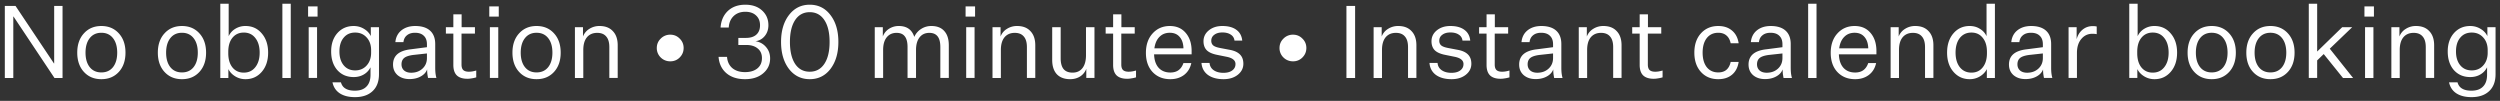 <svg xmlns="http://www.w3.org/2000/svg" width="446" height="18" fill="none"><rect width="100%" height="100%" fill="#333333" stroke="none"/><path fill="#fff" d="M.86 1.057h1.91l6.858 10.26h.036V1.057h1.493V13.91h-1.44L2.41 2.947h-.036V13.91H.86V1.057ZM18.084 4.64c1.284 0 2.322.438 3.114 1.314.792.864 1.188 2.01 1.188 3.438 0 1.428-.396 2.574-1.188 3.438-.792.864-1.83 1.296-3.114 1.296-1.284 0-2.322-.432-3.114-1.296-.792-.864-1.188-2.01-1.188-3.438 0-1.428.396-2.574 1.188-3.438.792-.876 1.83-1.314 3.114-1.314Zm0 1.206c-.876 0-1.566.318-2.07.954-.504.636-.756 1.5-.756 2.592s.252 1.956.756 2.592c.504.624 1.194.936 2.07.936.876 0 1.566-.312 2.07-.936.504-.636.756-1.5.756-2.592s-.252-1.956-.756-2.592c-.504-.636-1.194-.954-2.07-.954ZM32.462 4.64c1.284 0 2.322.438 3.114 1.314.792.864 1.188 2.01 1.188 3.438 0 1.428-.396 2.574-1.188 3.438-.792.864-1.83 1.296-3.114 1.296-1.284 0-2.322-.432-3.114-1.296-.792-.864-1.188-2.01-1.188-3.438 0-1.428.396-2.574 1.188-3.438.792-.876 1.83-1.314 3.114-1.314Zm0 1.206c-.876 0-1.566.318-2.07.954-.504.636-.756 1.5-.756 2.592s.252 1.956.756 2.592c.504.624 1.194.936 2.07.936.876 0 1.566-.312 2.07-.936.504-.636.756-1.5.756-2.592s-.252-1.956-.756-2.592c-.504-.636-1.194-.954-2.07-.954Zm11.34 8.28a3.463 3.463 0 0 1-1.836-.504c-.552-.336-.96-.768-1.224-1.296v1.584h-1.44V.661h1.494v5.796c.252-.552.642-.99 1.17-1.314a3.403 3.403 0 0 1 1.836-.504c1.188 0 2.154.444 2.898 1.332.756.876 1.134 2.016 1.134 3.42s-.378 2.544-1.134 3.42c-.756.876-1.722 1.314-2.898 1.314Zm-.306-8.316c-.852 0-1.53.312-2.034.936-.492.612-.738 1.446-.738 2.502V9.5c0 1.056.246 1.896.738 2.52.504.624 1.182.936 2.034.936.864 0 1.548-.324 2.052-.972.516-.648.774-1.512.774-2.592 0-1.092-.258-1.962-.774-2.61-.504-.648-1.188-.972-2.052-.972ZM51.87.661V13.91h-1.494V.661h1.494Zm4.784 2.304h-1.692V1.147h1.692v1.818Zm-.09 10.944H55.07V4.855h1.494v9.054Zm6.745 2.268c.912 0 1.602-.246 2.07-.738.48-.48.72-1.182.72-2.106v-1.332a2.966 2.966 0 0 1-1.188 1.278c-.528.312-1.134.468-1.818.468-1.2 0-2.172-.414-2.916-1.242-.732-.84-1.098-1.95-1.098-3.33 0-1.344.372-2.436 1.116-3.276.756-.84 1.722-1.26 2.898-1.26.672 0 1.284.168 1.836.504.552.324.96.756 1.224 1.296V4.855h1.458v8.37c0 1.308-.378 2.316-1.134 3.024-.756.72-1.806 1.08-3.15 1.08-1.116 0-2.022-.228-2.718-.684-.684-.456-1.116-1.11-1.296-1.962h1.512c.132.504.402.876.81 1.116.408.252.966.378 1.674.378Zm.054-3.618c.84 0 1.524-.294 2.052-.882.528-.588.792-1.35.792-2.286V8.96c0-.936-.264-1.692-.792-2.268-.528-.588-1.212-.882-2.052-.882-.864 0-1.548.306-2.052.918-.504.6-.756 1.416-.756 2.448s.252 1.854.756 2.466c.504.612 1.188.918 2.052.918Zm14.495 1.35h-1.494c-.048-.24-.09-.492-.126-.756a8.966 8.966 0 0 1-.036-.774c-.192.528-.576.948-1.152 1.26-.564.312-1.23.468-1.998.468-.864 0-1.572-.234-2.124-.702-.54-.48-.81-1.11-.81-1.89 0-.78.258-1.398.774-1.854.528-.456 1.314-.744 2.358-.864l2.916-.378v-.522c0-.66-.186-1.164-.558-1.512-.36-.36-.882-.54-1.566-.54-.6 0-1.08.15-1.44.45-.36.288-.57.696-.63 1.224h-1.44c.084-.888.444-1.59 1.08-2.106.648-.516 1.47-.774 2.466-.774 1.152 0 2.034.276 2.646.828.612.552.918 1.35.918 2.394v4.158c0 .42.018.78.054 1.08.036.288.09.558.162.81Zm-6.228-2.43c0 .456.156.822.468 1.098.312.264.732.396 1.26.396.804 0 1.47-.24 1.998-.72.54-.492.81-1.128.81-1.908v-.81l-2.466.27c-.78.108-1.32.294-1.62.558-.3.264-.45.636-.45 1.116Zm12.02 1.314c.215 0 .425-.018.63-.054.215-.036.443-.09.683-.162v1.224a5.727 5.727 0 0 1-.828.18 4.032 4.032 0 0 1-.756.072c-.84 0-1.47-.204-1.89-.612-.408-.408-.612-1.026-.612-1.854V5.99h-1.332V4.855h1.332V2.551h1.476v2.304h2.376V5.99h-2.394v5.526c0 .444.102.768.306.972.216.204.552.306 1.008.306Zm5.33-9.828h-1.692V1.147h1.692v1.818Zm-.09 10.944h-1.494V4.855h1.494v9.054Zm6.835-9.27c1.284 0 2.322.438 3.114 1.314.792.864 1.188 2.01 1.188 3.438 0 1.428-.396 2.574-1.188 3.438-.792.864-1.83 1.296-3.114 1.296-1.284 0-2.322-.432-3.114-1.296-.792-.864-1.188-2.01-1.188-3.438 0-1.428.396-2.574 1.188-3.438.792-.876 1.83-1.314 3.114-1.314Zm0 1.206c-.876 0-1.566.318-2.07.954-.504.636-.756 1.5-.756 2.592s.252 1.956.756 2.592c.504.624 1.194.936 2.07.936.876 0 1.566-.312 2.07-.936.504-.636.756-1.5.756-2.592S98.3 7.435 97.795 6.8c-.504-.636-1.194-.954-2.07-.954Zm6.841-.99h1.44v1.656a2.723 2.723 0 0 1 1.116-1.35 3.315 3.315 0 0 1 1.836-.522c1.02 0 1.812.306 2.376.918.576.6.864 1.44.864 2.52v5.832h-1.494V8.401c0-.84-.186-1.47-.558-1.89-.36-.432-.894-.648-1.602-.648-.78 0-1.392.264-1.836.792-.432.528-.648 1.284-.648 2.268v4.986h-1.494V4.855Zm17.018 6.084a2.359 2.359 0 0 1-1.71-.684 2.306 2.306 0 0 1-.702-1.692c0-.66.234-1.218.702-1.674a2.327 2.327 0 0 1 1.71-.702c.66 0 1.218.234 1.674.702.468.456.702 1.014.702 1.674 0 .66-.234 1.224-.702 1.692a2.277 2.277 0 0 1-1.674.684Zm15.197-3.582c.768.12 1.392.462 1.872 1.026.492.564.738 1.242.738 2.034 0 1.08-.414 1.968-1.242 2.664-.816.696-1.896 1.044-3.24 1.044-1.368 0-2.472-.354-3.312-1.062-.84-.72-1.308-1.692-1.404-2.916h1.512c.06.84.372 1.506.936 1.998.576.48 1.332.72 2.268.72.936 0 1.674-.222 2.214-.666.54-.444.81-1.056.81-1.836 0-.732-.252-1.302-.756-1.71-.504-.42-1.188-.63-2.052-.63h-1.404v-1.26h1.35c.804 0 1.422-.192 1.854-.576.444-.396.666-.954.666-1.674 0-.732-.234-1.314-.702-1.746-.468-.444-1.11-.666-1.926-.666-.852 0-1.548.258-2.088.774-.528.516-.816 1.194-.864 2.034h-1.458c.084-1.224.516-2.208 1.296-2.952.792-.744 1.83-1.116 3.114-1.116 1.248 0 2.244.342 2.988 1.026.756.684 1.134 1.56 1.134 2.628 0 .756-.216 1.398-.648 1.926-.432.528-.984.84-1.656.936Zm9.673 6.768c-1.524 0-2.76-.612-3.708-1.836-.936-1.236-1.404-2.838-1.404-4.806s.468-3.564 1.404-4.788c.948-1.236 2.184-1.854 3.708-1.854 1.536 0 2.772.618 3.708 1.854.936 1.224 1.404 2.82 1.404 4.788 0 1.968-.468 3.57-1.404 4.806-.936 1.224-2.172 1.836-3.708 1.836Zm0-11.952c-1.116 0-1.986.474-2.61 1.422-.612.936-.918 2.232-.918 3.888 0 1.656.306 2.958.918 3.906.624.936 1.494 1.404 2.61 1.404 1.116 0 1.986-.468 2.61-1.404.624-.936.936-2.238.936-3.906 0-1.668-.312-2.97-.936-3.906-.624-.936-1.494-1.404-2.61-1.404Zm15.904 2.466c.708 0 1.29.162 1.746.486.456.312.792.798 1.008 1.458a3.157 3.157 0 0 1 1.224-1.422 3.284 3.284 0 0 1 1.818-.522c1.008 0 1.776.3 2.304.9.54.588.81 1.434.81 2.538v5.832h-1.512V8.401c0-.864-.162-1.5-.486-1.908-.324-.42-.816-.63-1.476-.63-.744 0-1.326.27-1.746.81-.42.54-.63 1.29-.63 2.25v4.986h-1.512V8.401c0-.864-.162-1.5-.486-1.908-.312-.42-.804-.63-1.476-.63-.744 0-1.332.27-1.764.81-.42.528-.63 1.278-.63 2.25v4.986h-1.494V4.855h1.44v1.656a2.742 2.742 0 0 1 1.098-1.368 3.16 3.16 0 0 1 1.764-.504Zm13.595-1.674h-1.692V1.147h1.692v1.818Zm-.09 10.944h-1.494V4.855h1.494v9.054Zm3.199-9.054h1.44v1.656a2.723 2.723 0 0 1 1.116-1.35 3.315 3.315 0 0 1 1.836-.522c1.02 0 1.812.306 2.376.918.576.6.864 1.44.864 2.52v5.832H183.2V8.401c0-.84-.186-1.47-.558-1.89-.36-.432-.894-.648-1.602-.648-.78 0-1.392.264-1.836.792-.432.528-.648 1.284-.648 2.268v4.986h-1.494V4.855Zm18.192 0v9.054h-1.458v-1.638a2.742 2.742 0 0 1-1.098 1.368c-.516.324-1.11.486-1.782.486-1.02 0-1.812-.294-2.376-.882-.552-.6-.828-1.452-.828-2.556V4.855h1.512V10.4c0 .852.174 1.494.522 1.926.36.42.894.63 1.602.63.756 0 1.344-.27 1.764-.81.42-.54.63-1.308.63-2.304V4.855h1.512Zm6.099 7.938c.216 0 .426-.018.63-.054.216-.036.444-.09.684-.162v1.224a5.727 5.727 0 0 1-.828.18 4.032 4.032 0 0 1-.756.072c-.84 0-1.47-.204-1.89-.612-.408-.408-.612-1.026-.612-1.854V5.99h-1.332V4.855h1.332V2.551h1.476v2.304h2.376V5.99h-2.394v5.526c0 .444.102.768.306.972.216.204.552.306 1.008.306Zm9.776-1.548h1.404c-.192.9-.624 1.608-1.296 2.124-.672.504-1.488.756-2.448.756-1.308 0-2.364-.426-3.168-1.278-.792-.852-1.188-1.992-1.188-3.42s.396-2.58 1.188-3.456c.804-.888 1.83-1.332 3.078-1.332 1.2 0 2.148.414 2.844 1.242.696.816 1.044 1.89 1.044 3.222v.594h-6.696c.036 1.032.306 1.83.81 2.394.516.564 1.212.846 2.088.846.588 0 1.074-.138 1.458-.414.396-.288.69-.714.882-1.278Zm-2.43-5.4c-.756 0-1.374.246-1.854.738-.48.48-.78 1.158-.9 2.034h5.184c-.024-.864-.252-1.542-.684-2.034-.42-.492-1.002-.738-1.746-.738Zm9.588 8.28c-1.152 0-2.082-.252-2.79-.756-.696-.516-1.08-1.23-1.152-2.142h1.44c.048.552.294.984.738 1.296.456.312 1.038.468 1.746.468.648 0 1.164-.138 1.548-.414.396-.288.594-.666.594-1.134a.991.991 0 0 0-.396-.828c-.252-.216-.648-.378-1.188-.486l-1.602-.324c-.888-.168-1.53-.444-1.926-.828-.396-.396-.594-.936-.594-1.62 0-.78.318-1.428.954-1.944.636-.516 1.44-.774 2.412-.774 1.056 0 1.89.228 2.502.684.612.444.96 1.086 1.044 1.926h-1.386a1.386 1.386 0 0 0-.648-1.062c-.384-.264-.888-.396-1.512-.396-.6 0-1.08.138-1.44.414-.36.264-.54.618-.54 1.062 0 .36.12.642.36.846.24.192.648.342 1.224.45l1.8.342c.792.156 1.38.438 1.764.846.384.396.576.936.576 1.62 0 .792-.336 1.452-1.008 1.98-.66.516-1.5.774-2.52.774Zm12.391-3.186a2.359 2.359 0 0 1-1.71-.684 2.306 2.306 0 0 1-.702-1.692c0-.66.234-1.218.702-1.674a2.327 2.327 0 0 1 1.71-.702c.66 0 1.218.234 1.674.702.468.456.702 1.014.702 1.674 0 .66-.234 1.224-.702 1.692a2.277 2.277 0 0 1-1.674.684Zm11.074 2.97h-1.548V1.057h1.548V13.91Zm3.302-9.054h1.44v1.656a2.723 2.723 0 0 1 1.116-1.35 3.315 3.315 0 0 1 1.836-.522c1.02 0 1.812.306 2.376.918.576.6.864 1.44.864 2.52v5.832h-1.494V8.401c0-.84-.186-1.47-.558-1.89-.36-.432-.894-.648-1.602-.648-.78 0-1.392.264-1.836.792-.432.528-.648 1.284-.648 2.268v4.986h-1.494V4.855Zm13.908 9.27c-1.152 0-2.082-.252-2.79-.756-.696-.516-1.08-1.23-1.152-2.142h1.44c.048.552.294.984.738 1.296.456.312 1.038.468 1.746.468.648 0 1.164-.138 1.548-.414.396-.288.594-.666.594-1.134a.991.991 0 0 0-.396-.828c-.252-.216-.648-.378-1.188-.486l-1.602-.324c-.888-.168-1.53-.444-1.926-.828-.396-.396-.594-.936-.594-1.62 0-.78.318-1.428.954-1.944.636-.516 1.44-.774 2.412-.774 1.056 0 1.89.228 2.502.684.612.444.96 1.086 1.044 1.926h-1.386a1.386 1.386 0 0 0-.648-1.062c-.384-.264-.888-.396-1.512-.396-.6 0-1.08.138-1.44.414-.36.264-.54.618-.54 1.062 0 .36.12.642.36.846.24.192.648.342 1.224.45l1.8.342c.792.156 1.38.438 1.764.846.384.396.576.936.576 1.62 0 .792-.336 1.452-1.008 1.98-.66.516-1.5.774-2.52.774Zm9.012-1.332c.216 0 .426-.018.63-.054.216-.036.444-.09.684-.162v1.224a5.727 5.727 0 0 1-.828.18 4.032 4.032 0 0 1-.756.072c-.84 0-1.47-.204-1.89-.612-.408-.408-.612-1.026-.612-1.854V5.99h-1.332V4.855h1.332V2.551h1.476v2.304h2.376V5.99h-2.394v5.526c0 .444.102.768.306.972.216.204.552.306 1.008.306Zm10.784 1.116h-1.494c-.048-.24-.09-.492-.126-.756a8.966 8.966 0 0 1-.036-.774c-.192.528-.576.948-1.152 1.26-.564.312-1.23.468-1.998.468-.864 0-1.572-.234-2.124-.702-.54-.48-.81-1.11-.81-1.89 0-.78.258-1.398.774-1.854.528-.456 1.314-.744 2.358-.864l2.916-.378v-.522c0-.66-.186-1.164-.558-1.512-.36-.36-.882-.54-1.566-.54-.6 0-1.08.15-1.44.45-.36.288-.57.696-.63 1.224h-1.44c.084-.888.444-1.59 1.08-2.106.648-.516 1.47-.774 2.466-.774 1.152 0 2.034.276 2.646.828.612.552.918 1.35.918 2.394v4.158c0 .42.018.78.054 1.08.036.288.09.558.162.81Zm-6.228-2.43c0 .456.156.822.468 1.098.312.264.732.396 1.26.396.804 0 1.47-.24 1.998-.72.54-.492.81-1.128.81-1.908v-.81l-2.466.27c-.78.108-1.32.294-1.62.558-.3.264-.45.636-.45 1.116Zm9.122-6.624h1.44v1.656a2.723 2.723 0 0 1 1.116-1.35 3.315 3.315 0 0 1 1.836-.522c1.02 0 1.812.306 2.376.918.576.6.864 1.44.864 2.52v5.832h-1.494V8.401c0-.84-.186-1.47-.558-1.89-.36-.432-.894-.648-1.602-.648-.78 0-1.392.264-1.836.792-.432.528-.648 1.284-.648 2.268v4.986h-1.494V4.855Zm13.638 7.938c.216 0 .426-.018.63-.054.216-.036.444-.09.684-.162v1.224a5.727 5.727 0 0 1-.828.18 4.032 4.032 0 0 1-.756.072c-.84 0-1.47-.204-1.89-.612-.408-.408-.612-1.026-.612-1.854V5.99h-1.332V4.855h1.332V2.551h1.476v2.304h2.376V5.99h-2.394v5.526c0 .444.102.768.306.972.216.204.552.306 1.008.306Zm11.249 1.332c-1.284 0-2.316-.432-3.096-1.296-.78-.864-1.17-2.01-1.17-3.438 0-1.428.39-2.574 1.17-3.438.792-.876 1.824-1.314 3.096-1.314.996 0 1.812.27 2.448.81.648.54 1.044 1.296 1.188 2.268h-1.422c-.132-.612-.384-1.074-.756-1.386-.372-.324-.858-.486-1.458-.486-.864 0-1.548.318-2.052.954-.492.636-.738 1.5-.738 2.592s.246 1.956.738 2.592c.504.624 1.188.936 2.052.936.6 0 1.086-.156 1.458-.468.372-.324.624-.792.756-1.404h1.422c-.144.972-.534 1.728-1.17 2.268-.636.54-1.458.81-2.466.81Zm13.141-.216h-1.494c-.048-.24-.09-.492-.126-.756a8.966 8.966 0 0 1-.036-.774c-.192.528-.576.948-1.152 1.26-.564.312-1.23.468-1.998.468-.864 0-1.572-.234-2.124-.702-.54-.48-.81-1.11-.81-1.89 0-.78.258-1.398.774-1.854.528-.456 1.314-.744 2.358-.864l2.916-.378v-.522c0-.66-.186-1.164-.558-1.512-.36-.36-.882-.54-1.566-.54-.6 0-1.08.15-1.44.45-.36.288-.57.696-.63 1.224h-1.44c.084-.888.444-1.59 1.08-2.106.648-.516 1.47-.774 2.466-.774 1.152 0 2.034.276 2.646.828.612.552.918 1.35.918 2.394v4.158c0 .42.018.78.054 1.08.036.288.09.558.162.81Zm-6.228-2.43c0 .456.156.822.468 1.098.312.264.732.396 1.26.396.804 0 1.47-.24 1.998-.72.54-.492.81-1.128.81-1.908v-.81l-2.466.27c-.78.108-1.32.294-1.62.558-.3.264-.45.636-.45 1.116ZM324.068.661V13.91h-1.494V.661h1.494Zm9.229 10.584h1.404c-.192.9-.624 1.608-1.296 2.124-.672.504-1.488.756-2.448.756-1.308 0-2.364-.426-3.168-1.278-.792-.852-1.188-1.992-1.188-3.42s.396-2.58 1.188-3.456c.804-.888 1.83-1.332 3.078-1.332 1.2 0 2.148.414 2.844 1.242.696.816 1.044 1.89 1.044 3.222v.594h-6.696c.036 1.032.306 1.83.81 2.394.516.564 1.212.846 2.088.846.588 0 1.074-.138 1.458-.414.396-.288.69-.714.882-1.278Zm-2.43-5.4c-.756 0-1.374.246-1.854.738-.48.48-.78 1.158-.9 2.034h5.184c-.024-.864-.252-1.542-.684-2.034-.42-.492-1.002-.738-1.746-.738Zm6.42-.99h1.44v1.656a2.723 2.723 0 0 1 1.116-1.35 3.315 3.315 0 0 1 1.836-.522c1.02 0 1.812.306 2.376.918.576.6.864 1.44.864 2.52v5.832h-1.494V8.401c0-.84-.186-1.47-.558-1.89-.36-.432-.894-.648-1.602-.648-.78 0-1.392.264-1.836.792-.432.528-.648 1.284-.648 2.268v4.986h-1.494V4.855Zm14.106 9.27c-1.176 0-2.142-.438-2.898-1.314-.756-.876-1.134-2.016-1.134-3.42s.372-2.544 1.116-3.42c.756-.888 1.728-1.332 2.916-1.332.684 0 1.29.168 1.818.504.54.324.936.762 1.188 1.314V.661h1.494V13.91h-1.44v-1.584c-.264.528-.672.96-1.224 1.296a3.463 3.463 0 0 1-1.836.504Zm.306-8.316c-.864 0-1.554.324-2.07.972-.504.648-.756 1.518-.756 2.61 0 1.08.252 1.944.756 2.592.516.648 1.206.972 2.07.972.852 0 1.524-.312 2.016-.936.504-.624.756-1.464.756-2.52v-.252c0-1.056-.252-1.89-.756-2.502-.492-.624-1.164-.936-2.016-.936Zm14.44 8.1h-1.494c-.048-.24-.09-.492-.126-.756a8.966 8.966 0 0 1-.036-.774c-.192.528-.576.948-1.152 1.26-.564.312-1.23.468-1.998.468-.864 0-1.572-.234-2.124-.702-.54-.48-.81-1.11-.81-1.89 0-.78.258-1.398.774-1.854.528-.456 1.314-.744 2.358-.864l2.916-.378v-.522c0-.66-.186-1.164-.558-1.512-.36-.36-.882-.54-1.566-.54-.6 0-1.08.15-1.44.45-.36.288-.57.696-.63 1.224h-1.44c.084-.888.444-1.59 1.08-2.106.648-.516 1.47-.774 2.466-.774 1.152 0 2.034.276 2.646.828.612.552.918 1.35.918 2.394v4.158c0 .42.018.78.054 1.08.036.288.09.558.162.81Zm-6.228-2.43c0 .456.156.822.468 1.098.312.264.732.396 1.26.396.804 0 1.47-.24 1.998-.72.54-.492.81-1.128.81-1.908v-.81l-2.466.27c-.78.108-1.32.294-1.62.558-.3.264-.45.636-.45 1.116Zm13.442-6.822c.132 0 .258.006.378.018.12.012.228.03.324.054v1.368a2.31 2.31 0 0 0-.36-.054 4.576 4.576 0 0 0-.414-.018c-.804 0-1.464.312-1.98.936-.516.612-.774 1.44-.774 2.484v4.464h-1.494V4.855h1.44v2.142c.192-.72.546-1.29 1.062-1.71.516-.42 1.122-.63 1.818-.63Zm11.008 9.468a3.463 3.463 0 0 1-1.836-.504c-.552-.336-.96-.768-1.224-1.296v1.584h-1.44V.661h1.494v5.796c.252-.552.642-.99 1.17-1.314a3.403 3.403 0 0 1 1.836-.504c1.188 0 2.154.444 2.898 1.332.756.876 1.134 2.016 1.134 3.42s-.378 2.544-1.134 3.42c-.756.876-1.722 1.314-2.898 1.314Zm-.306-8.316c-.852 0-1.53.312-2.034.936-.492.612-.738 1.446-.738 2.502V9.5c0 1.056.246 1.896.738 2.52.504.624 1.182.936 2.034.936.864 0 1.548-.324 2.052-.972.516-.648.774-1.512.774-2.592 0-1.092-.258-1.962-.774-2.61-.504-.648-1.188-.972-2.052-.972Zm10.516-1.17c1.284 0 2.322.438 3.114 1.314.792.864 1.188 2.01 1.188 3.438 0 1.428-.396 2.574-1.188 3.438-.792.864-1.83 1.296-3.114 1.296-1.284 0-2.322-.432-3.114-1.296-.792-.864-1.188-2.01-1.188-3.438 0-1.428.396-2.574 1.188-3.438.792-.876 1.83-1.314 3.114-1.314Zm0 1.206c-.876 0-1.566.318-2.07.954-.504.636-.756 1.5-.756 2.592s.252 1.956.756 2.592c.504.624 1.194.936 2.07.936.876 0 1.566-.312 2.07-.936.504-.636.756-1.5.756-2.592s-.252-1.956-.756-2.592c-.504-.636-1.194-.954-2.07-.954Zm10.477-1.206c1.284 0 2.322.438 3.114 1.314.792.864 1.188 2.01 1.188 3.438 0 1.428-.396 2.574-1.188 3.438-.792.864-1.83 1.296-3.114 1.296-1.284 0-2.322-.432-3.114-1.296-.792-.864-1.188-2.01-1.188-3.438 0-1.428.396-2.574 1.188-3.438.792-.876 1.83-1.314 3.114-1.314Zm0 1.206c-.876 0-1.566.318-2.07.954-.504.636-.756 1.5-.756 2.592s.252 1.956.756 2.592c.504.624 1.194.936 2.07.936.876 0 1.566-.312 2.07-.936.504-.636.756-1.5.756-2.592s-.252-1.956-.756-2.592c-.504-.636-1.194-.954-2.07-.954Zm14.742 8.064h-1.8l-3.438-4.266-1.17 1.134v3.132h-1.494V.661h1.494v8.532l4.464-4.338h1.782l-3.996 3.834 4.158 5.22Zm3.719-10.944h-1.692V1.147h1.692v1.818Zm-.09 10.944h-1.494V4.855h1.494v9.054Zm3.2-9.054h1.44v1.656a2.723 2.723 0 0 1 1.116-1.35 3.315 3.315 0 0 1 1.836-.522c1.02 0 1.812.306 2.376.918.576.6.864 1.44.864 2.52v5.832h-1.494V8.401c0-.84-.186-1.47-.558-1.89-.36-.432-.894-.648-1.602-.648-.78 0-1.392.264-1.836.792-.432.528-.648 1.284-.648 2.268v4.986h-1.494V4.855Zm14.286 11.322c.912 0 1.602-.246 2.07-.738.48-.48.72-1.182.72-2.106v-1.332a2.966 2.966 0 0 1-1.188 1.278c-.528.312-1.134.468-1.818.468-1.2 0-2.172-.414-2.916-1.242-.732-.84-1.098-1.95-1.098-3.33 0-1.344.372-2.436 1.116-3.276.756-.84 1.722-1.26 2.898-1.26.672 0 1.284.168 1.836.504.552.324.96.756 1.224 1.296V4.855h1.458v8.37c0 1.308-.378 2.316-1.134 3.024-.756.72-1.806 1.08-3.15 1.08-1.116 0-2.022-.228-2.718-.684-.684-.456-1.116-1.11-1.296-1.962h1.512c.132.504.402.876.81 1.116.408.252.966.378 1.674.378Zm.054-3.618c.84 0 1.524-.294 2.052-.882.528-.588.792-1.35.792-2.286V8.96c0-.936-.264-1.692-.792-2.268-.528-.588-1.212-.882-2.052-.882-.864 0-1.548.306-2.052.918-.504.6-.756 1.416-.756 2.448s.252 1.854.756 2.466c.504.612 1.188.918 2.052.918Z"/></svg>